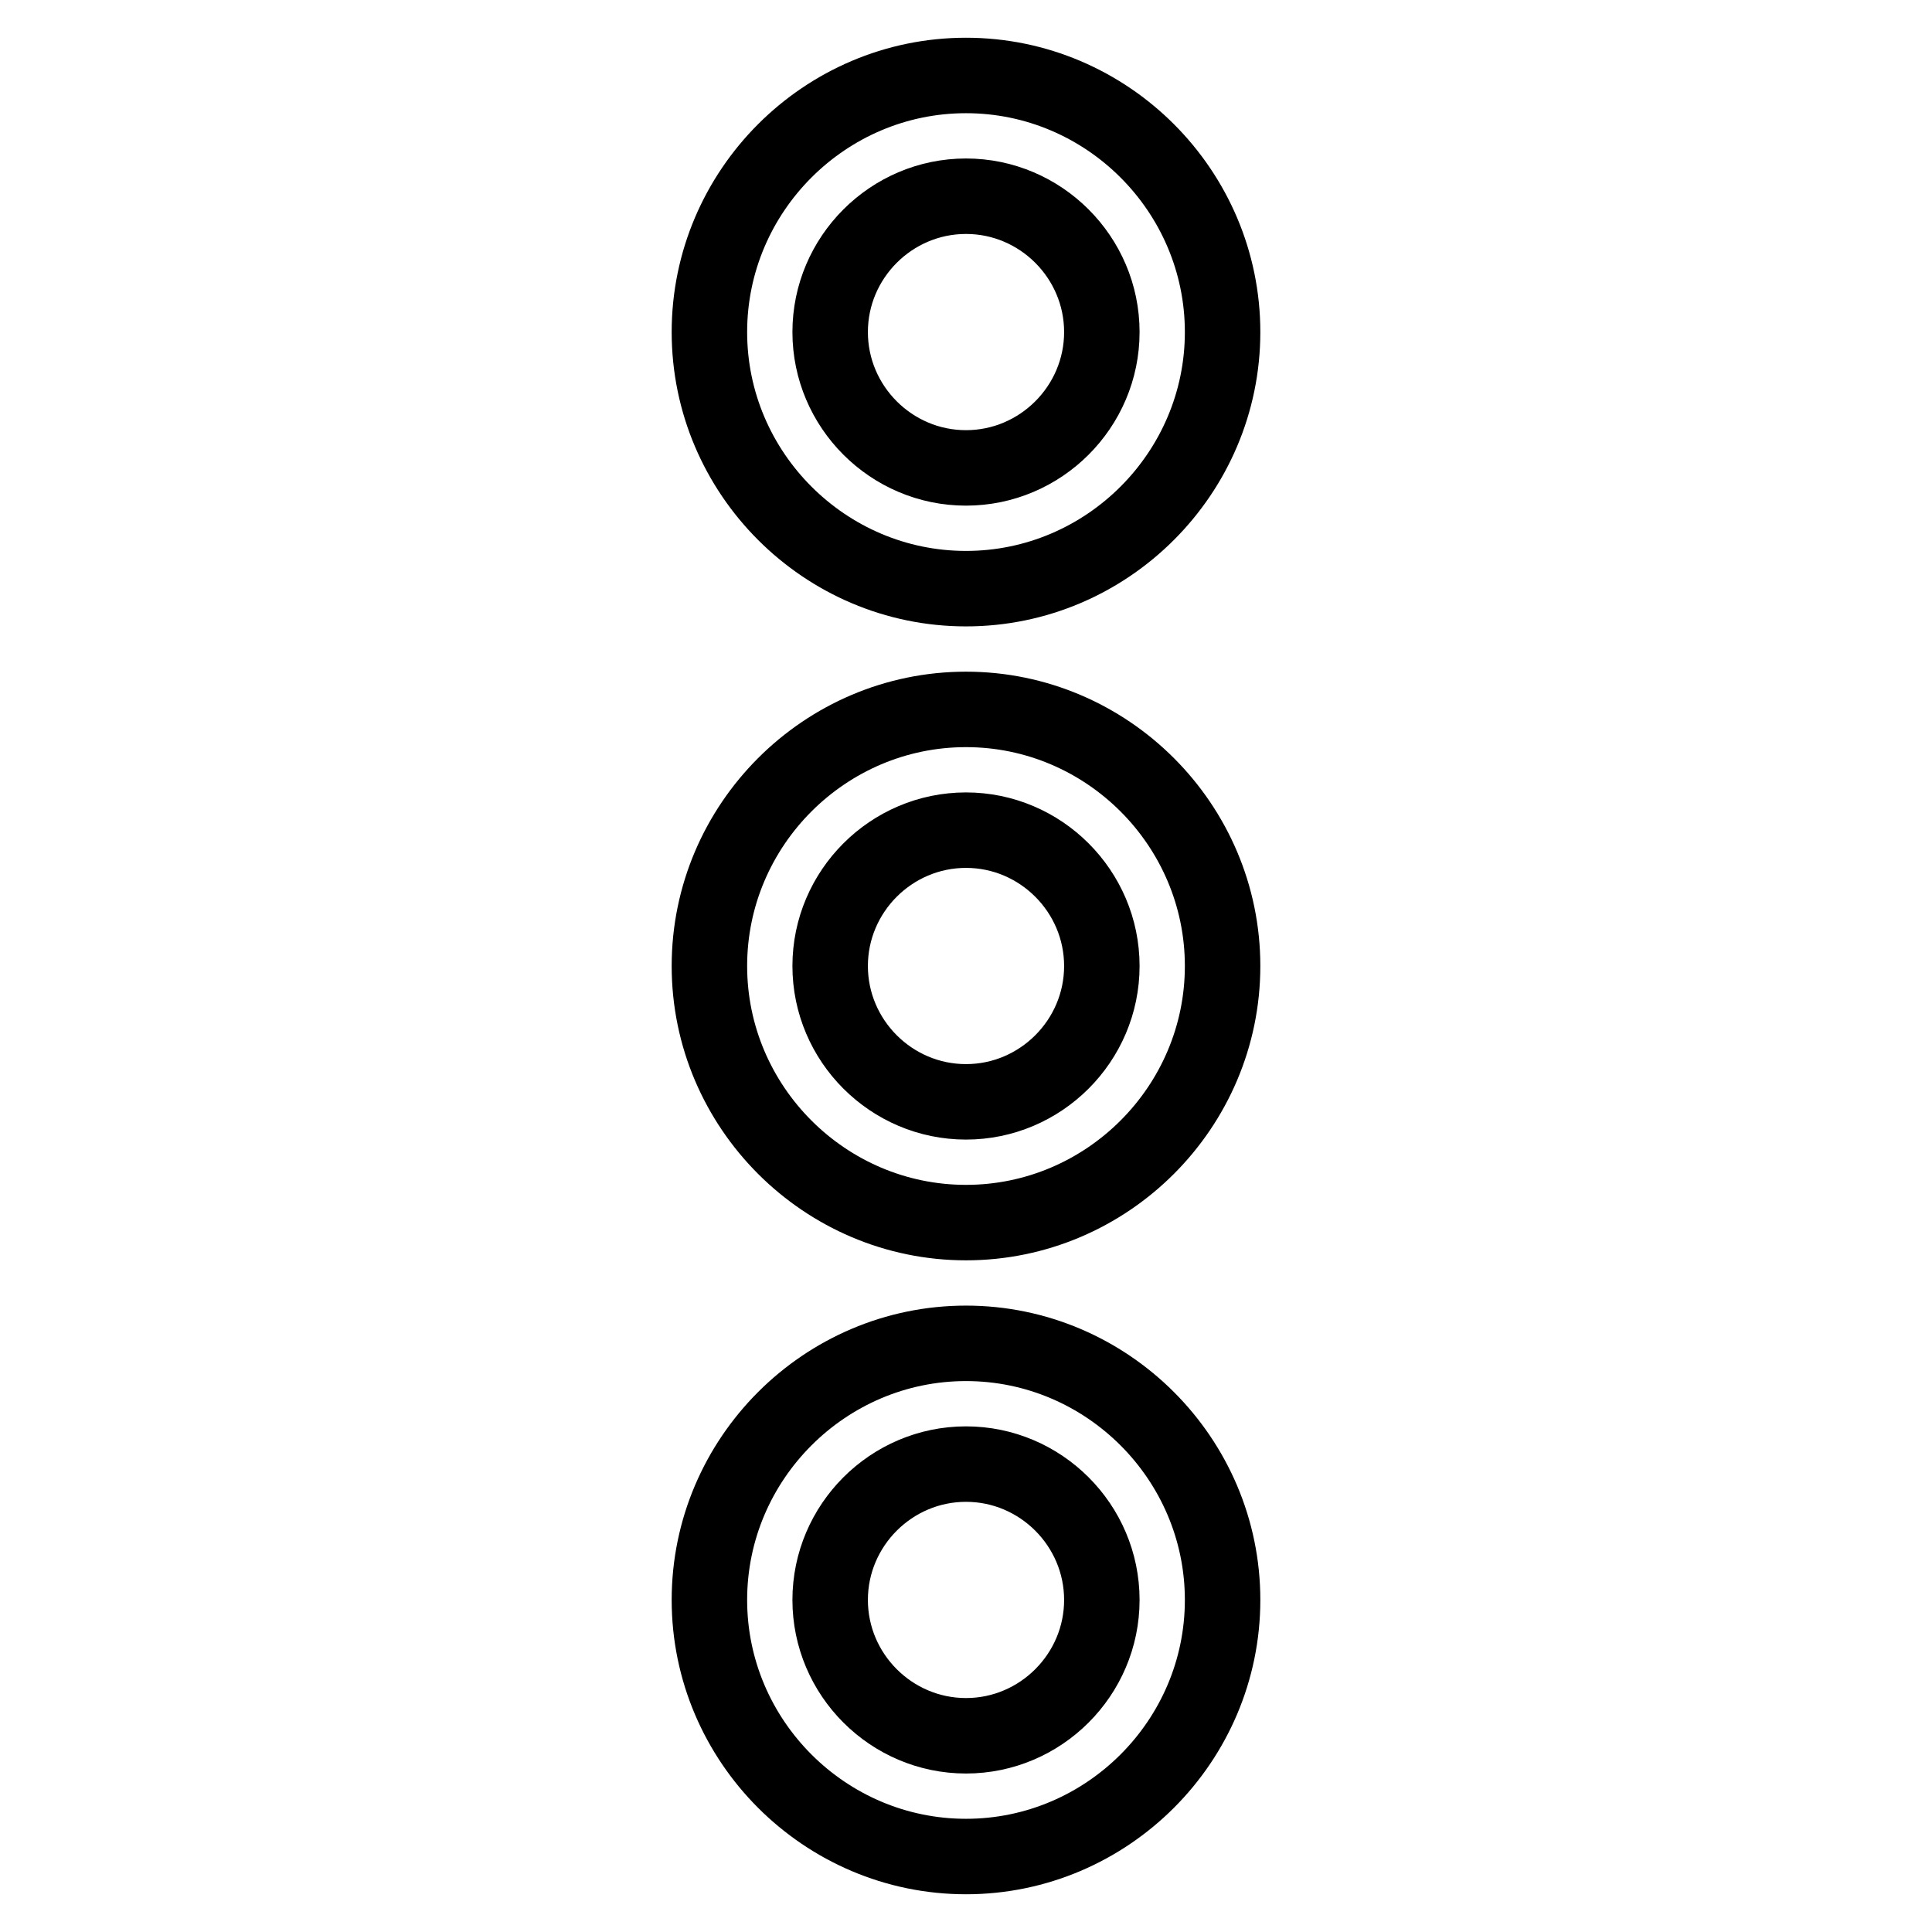 <?xml version="1.0" encoding="utf-8"?>
<!-- Svg Vector Icons : http://www.onlinewebfonts.com/icon -->
<!DOCTYPE svg PUBLIC "-//W3C//DTD SVG 1.1//EN" "http://www.w3.org/Graphics/SVG/1.1/DTD/svg11.dtd">
<svg version="1.1" xmlns="http://www.w3.org/2000/svg" xmlns:xlink="http://www.w3.org/1999/xlink" x="0px" y="0px" viewBox="0 0 256 256" enable-background="new 0 0 256 256" xml:space="preserve">
<g> <path stroke-width="10" fill-opacity="0" stroke="#000000"  d="M128,78c-18.7,0-34-15.3-34-34c0-18.7,15.3-34,34-34s34,15.3,34,34C162,62.7,146.7,78,128,78z M128,26 c-9.9,0-18,8.1-18,18c0,9.9,8.1,18,18,18s18-8.1,18-18C146,34.1,137.9,26,128,26z M128,162c-18.7,0-34-15.3-34-34 c0-18.7,15.3-34,34-34s34,15.3,34,34C162,146.7,146.7,162,128,162z M128,110c-9.9,0-18,8.1-18,18c0,9.9,8.1,18,18,18s18-8.1,18-18 S137.9,110,128,110z M128,246c-18.7,0-34-15.3-34-34c0-18.7,15.3-34,34-34s34,15.3,34,34C162,230.7,146.7,246,128,246z M128,194 c-9.9,0-18,8.1-18,18c0,9.9,8.1,18,18,18s18-8.1,18-18C146,202.1,137.9,194,128,194z"/></g>
</svg>